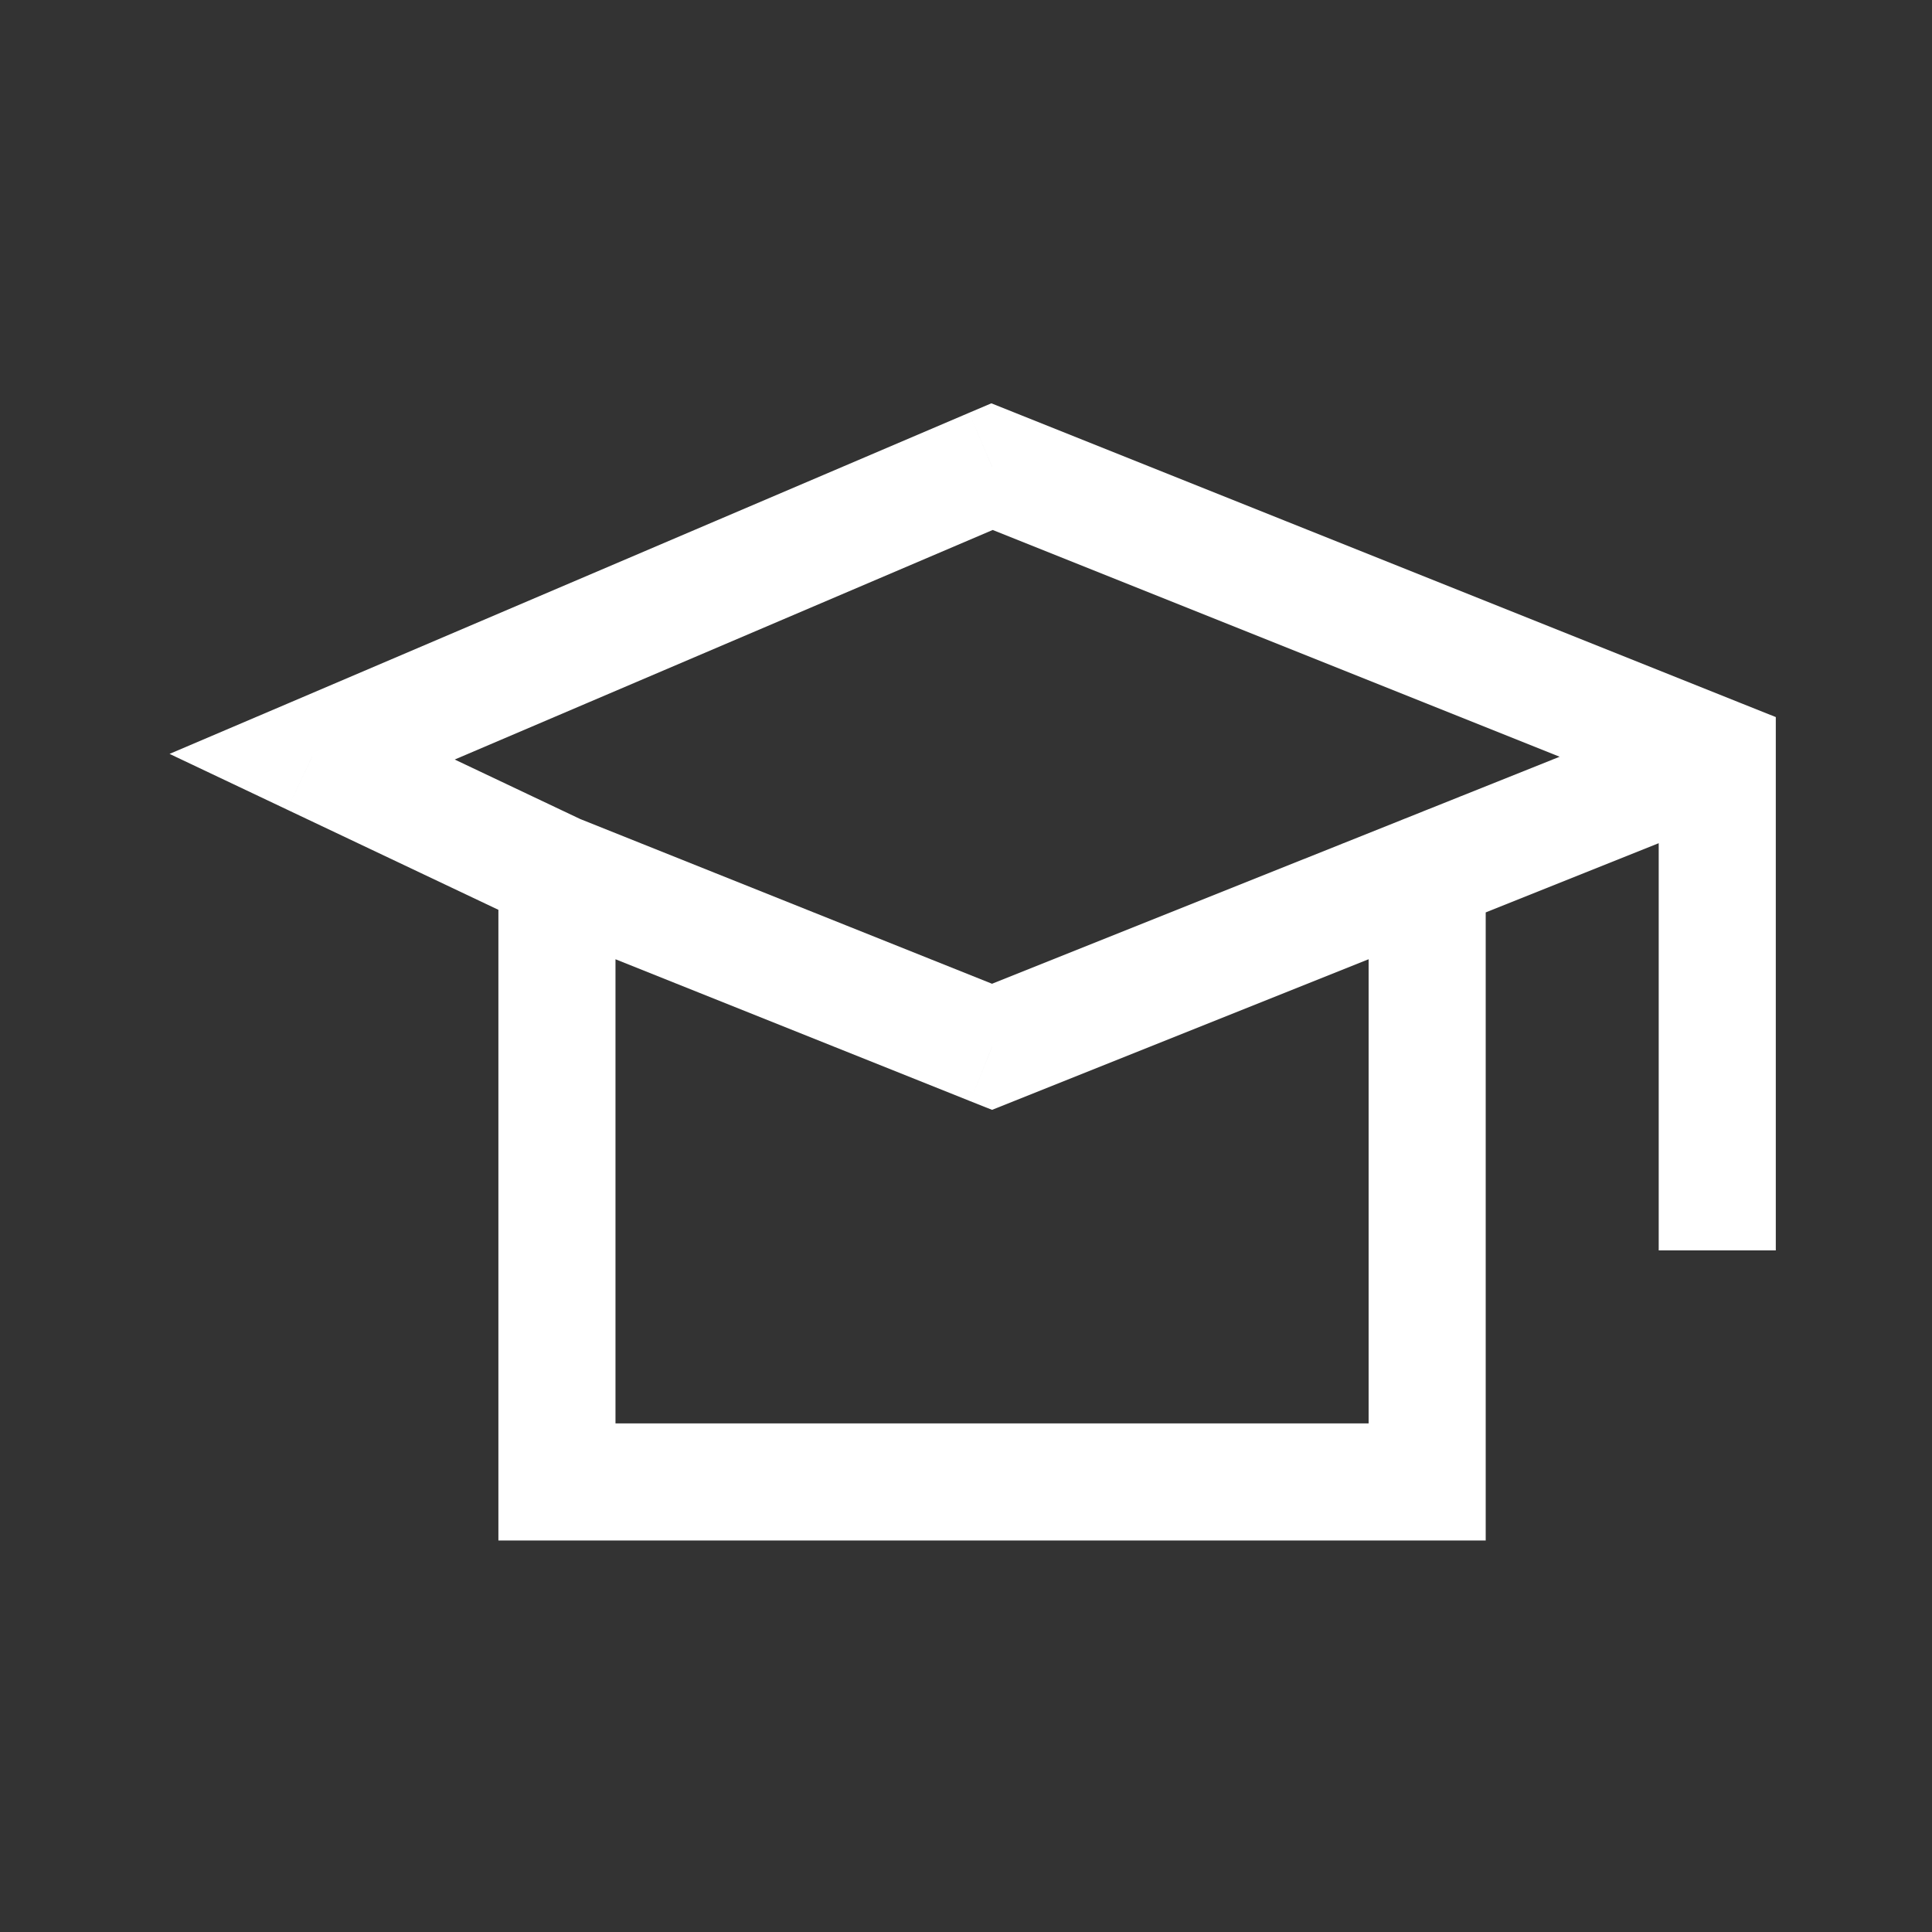 <?xml version="1.0" encoding="UTF-8"?>
<svg xmlns="http://www.w3.org/2000/svg" width="33" height="33" viewBox="0 0 33 33" fill="none">
  <rect x="0" y="0" width="33" height="33" fill="#333333" stroke="none"/>
  <path d="M29.332 12.925H30.332V12.248L29.703 11.997L29.332 12.925ZM16.945 7.971L17.316 7.042L16.933 6.889L16.552 7.051L16.945 7.971ZM5.332 12.925L4.94 12.006L2.896 12.877L4.904 13.829L5.332 12.925ZM16.945 17.88L16.573 18.809L16.945 18.957L17.316 18.809L16.945 17.88ZM28.332 20.358V21.358H30.332V20.358H28.332ZM9.513 25.313H8.513V26.313H9.513V25.313ZM24.377 25.313V26.313H25.377V25.313H24.377ZM24.377 14.908L24.006 13.979L24.377 14.908ZM29.703 11.997L17.316 7.042L16.573 8.899L28.961 13.854L29.703 11.997ZM16.552 7.051L4.94 12.006L5.724 13.845L17.337 8.89L16.552 7.051ZM28.332 12.925V20.358H30.332V12.925H28.332ZM4.904 13.829L9.084 15.811L9.941 14.004L5.76 12.022L4.904 13.829ZM9.141 15.836L16.573 18.809L17.316 16.952L9.884 13.979L9.141 15.836ZM8.513 14.908V25.313H10.513V14.908H8.513ZM9.513 26.313H24.377V24.313H9.513V26.313ZM17.316 18.809L24.749 15.836L24.006 13.979L16.573 16.952L17.316 18.809ZM24.749 15.836L29.703 13.854L28.961 11.997L24.006 13.979L24.749 15.836ZM25.377 25.313V14.908H23.377V25.313H25.377Z" fill="white"></path>
</svg>
